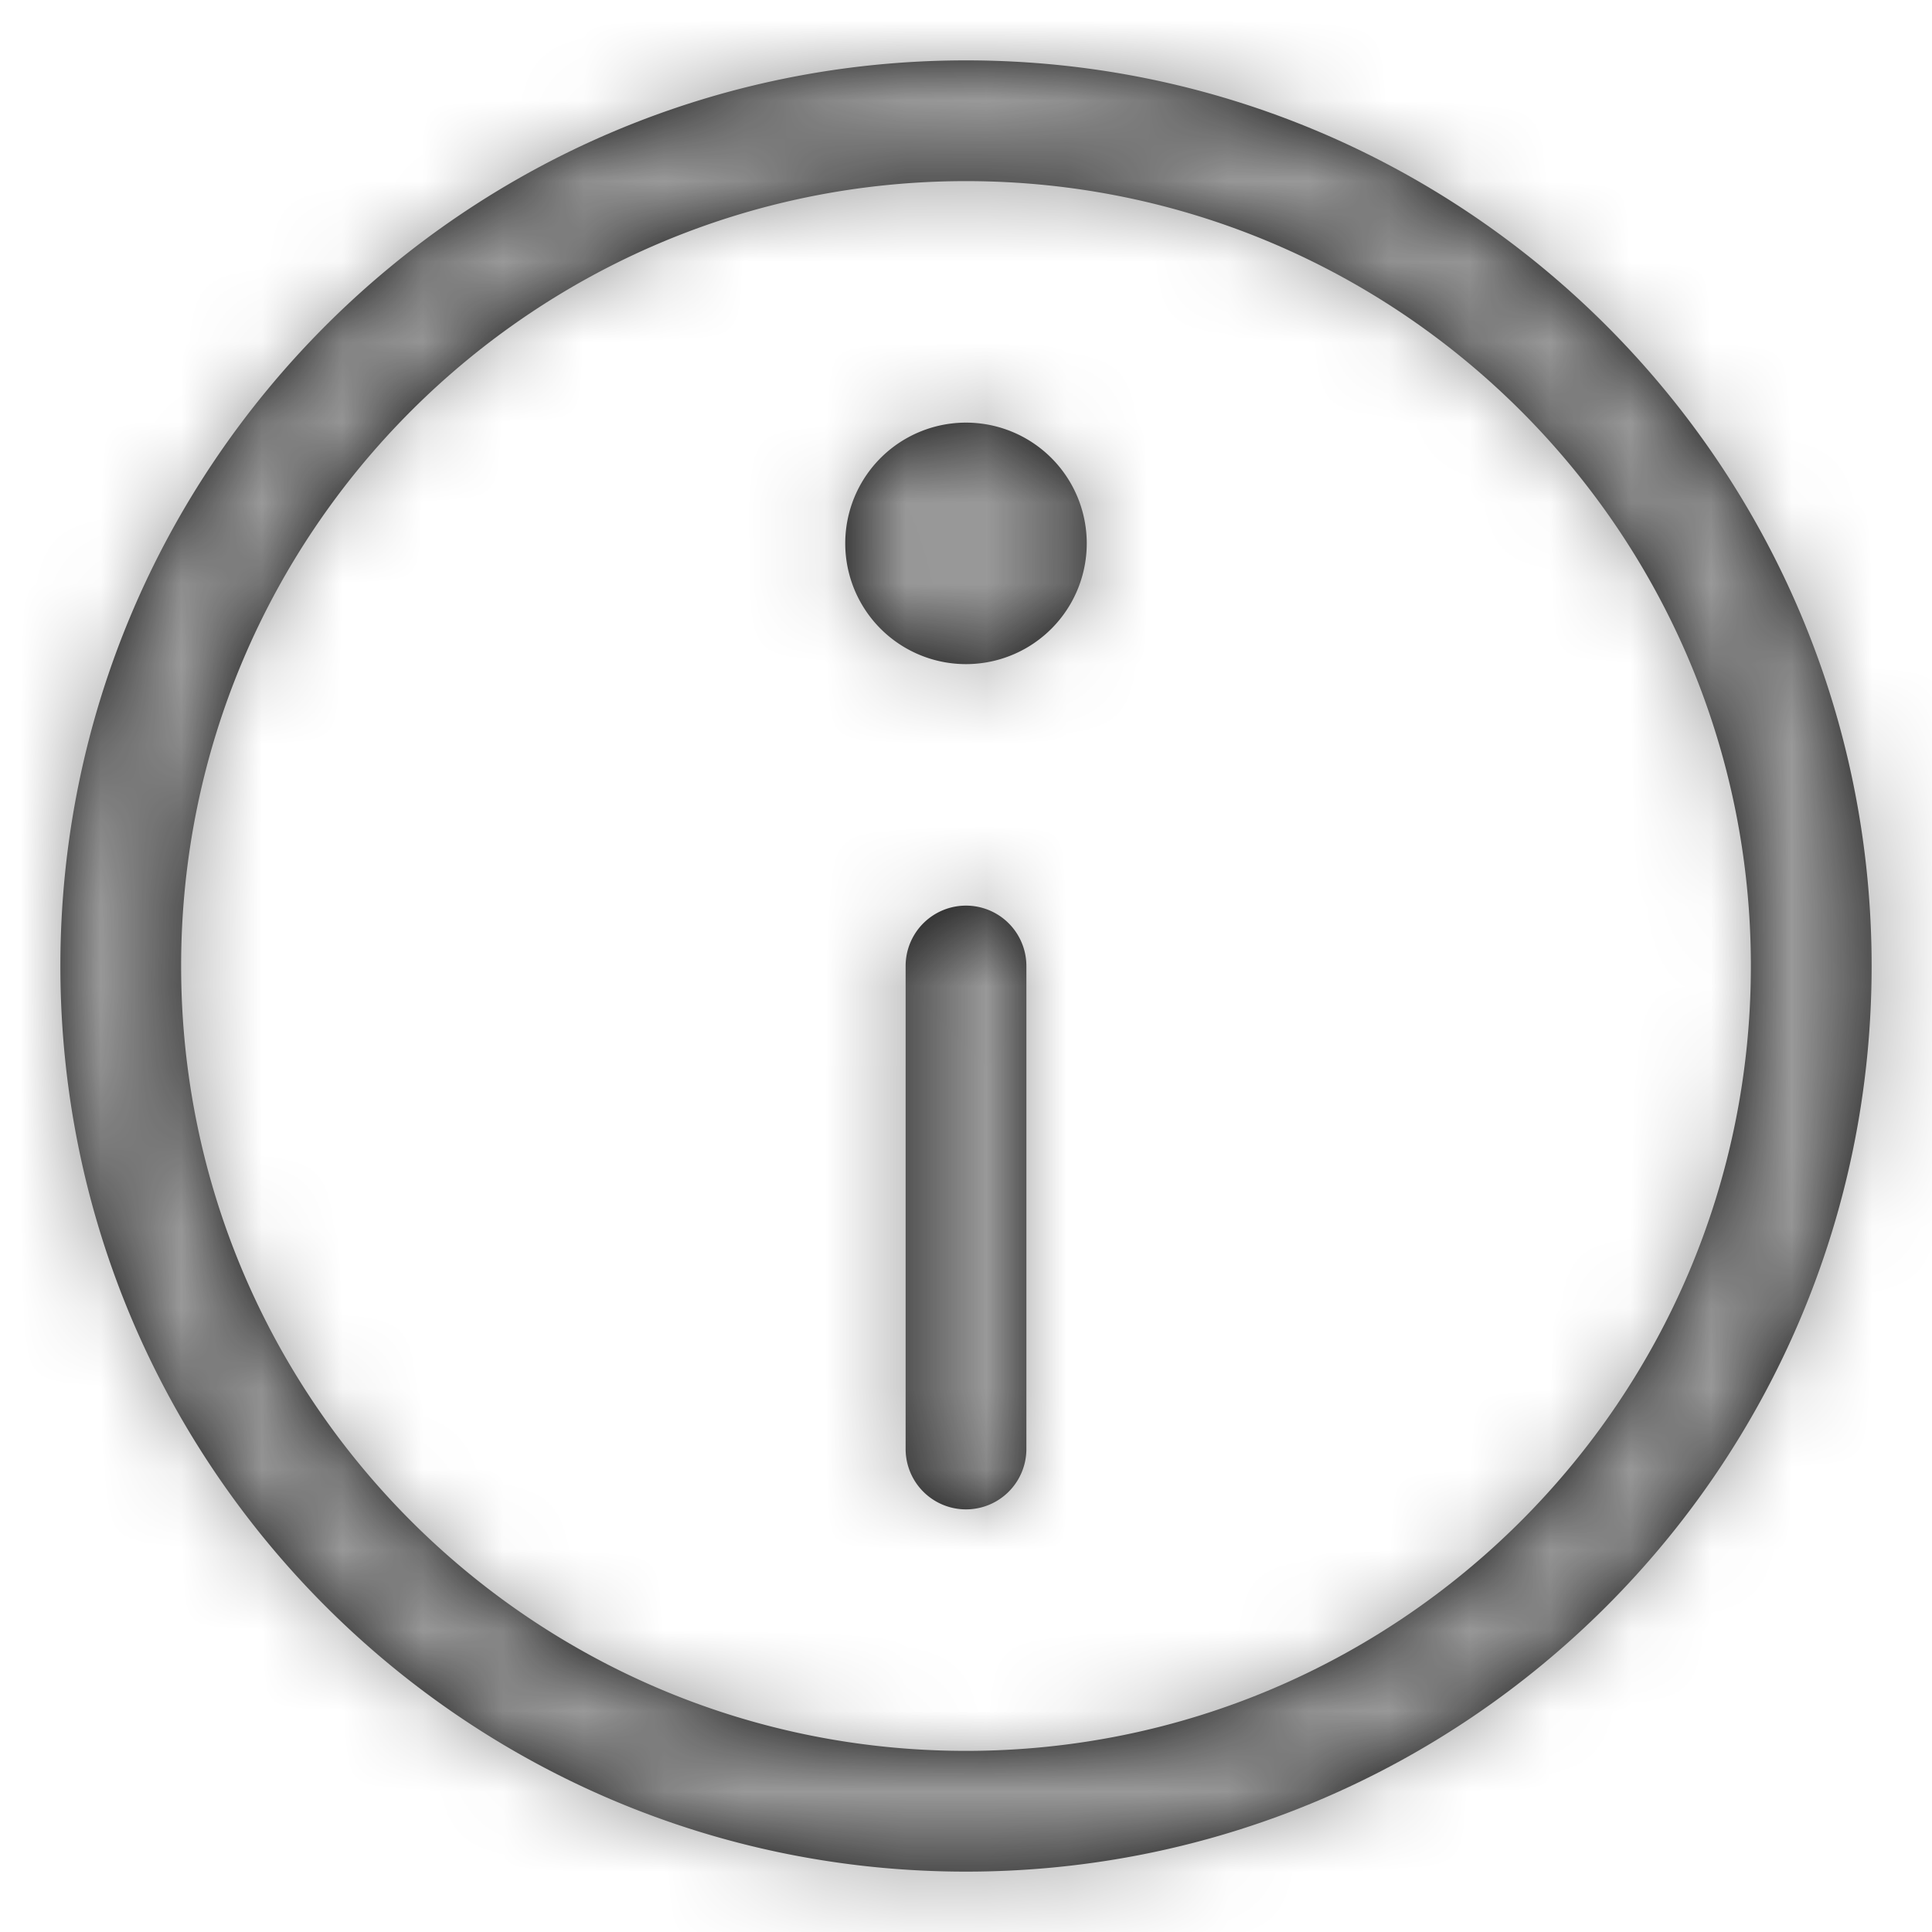 <svg xmlns="http://www.w3.org/2000/svg" xmlns:xlink="http://www.w3.org/1999/xlink" width="24" height="24" viewBox="0 0 24 24">
    <defs>
        <path id="a" d="M11.25 22.5C5.037 22.5 0 17.463 0 11.25S5.037 0 11.25 0 22.5 5.037 22.5 11.25 17.463 22.5 11.25 22.5zm0-1.5c5.385 0 9.75-4.365 9.75-9.75S16.635 1.5 11.25 1.5 1.5 5.865 1.5 11.25 5.865 21 11.25 21zm0-13.5a1.5 1.5 0 1 1 0-3 1.5 1.5 0 0 1 0 3zm.75 9.75a.75.75 0 1 1-1.5 0v-6a.75.75 0 1 1 1.5 0v6z"/>
    </defs>
    <g fill="none" fill-rule="evenodd">
        <path d="M0 0h24v24H0z"/>
        <g transform="translate(.75 .75)">
            <mask id="b" fill="#fff">
                <use xlink:href="#a"/>
            </mask>
            <use fill="#111" fill-rule="nonzero" xlink:href="#a"/>
            <g mask="url(#b)">
                <path fill="#999" d="M-.75-.75h24v24h-24z"/>
            </g>
        </g>
    </g>
</svg>
